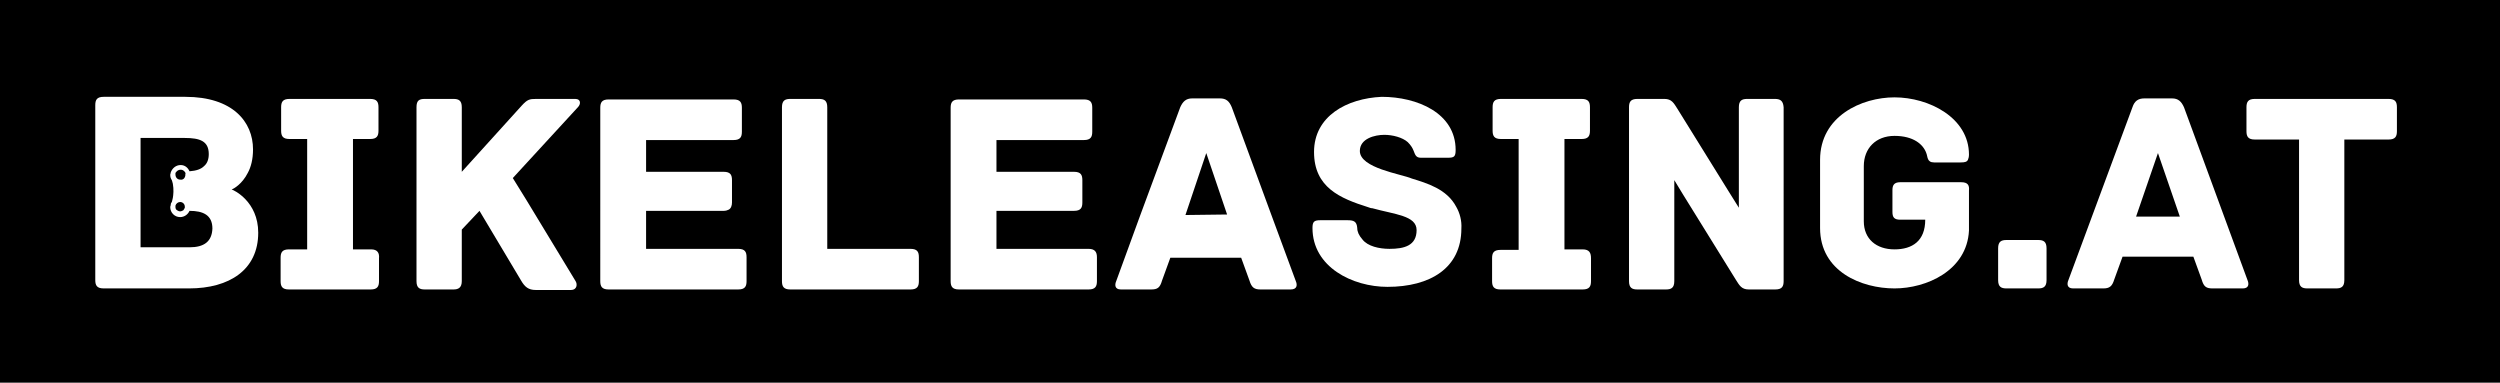 <?xml version="1.0" encoding="utf-8"?>
<!-- Generator: Adobe Illustrator 26.2.1, SVG Export Plug-In . SVG Version: 6.00 Build 0)  -->
<svg version="1.1" id="Ebene_1" xmlns="http://www.w3.org/2000/svg" xmlns:xlink="http://www.w3.org/1999/xlink" x="0px" y="0px"
	 viewBox="0 0 480.2 73.5" style="enable-background:new 0 0 480.2 73.5;" xml:space="preserve">
<style type="text/css">
	.st0{fill:none;}
	.st1{fill:#FFFFFF;}
</style>
<rect width="480.2" height="73.5"/>
<g>
	<g>
		<path class="st0" d="M34.7,32.6c-0.4,0-0.7,0.2-0.9,0.5c0,0.1-0.1,0.1-0.1,0.2c0,0.1,0,0.2,0,0.2c0,0.5,0.4,1,0.9,1
			c0.4,0,0.8-0.3,0.9-0.7c0-0.1,0-0.2,0-0.2c0-0.3-0.1-0.5-0.2-0.7C35.2,32.8,34.9,32.7,34.7,32.6z"/>
		<path class="st0" d="M34.6,38.8c-0.4,0-0.8,0.3-0.9,0.7c0,0.1,0,0.2,0,0.2c0,0.2,0.1,0.4,0.1,0.5c0.2,0.3,0.5,0.4,0.8,0.4
			c0.2,0,0.4-0.1,0.6-0.2c0.2-0.1,0.3-0.3,0.3-0.5c0-0.1,0-0.2,0-0.2C35.5,39.2,35.1,38.8,34.6,38.8z"/>
		<path class="st1" d="M71.3,47.9h-3.5V35.6v-8.9h3.3c1.3,0,1.6-0.6,1.6-1.6v-4.5c0-1-0.3-1.6-1.6-1.6H55.6c-1.3,0-1.6,0.6-1.6,1.6
			v4.5c0,1,0.3,1.6,1.6,1.6H59v7.9v13.3h-3.5c-1.3,0-1.6,0.6-1.6,1.6V54c0,1,0.3,1.6,1.6,1.6h15.7c1.3,0,1.6-0.6,1.6-1.6v-4.4
			C72.9,48.6,72.5,47.9,71.3,47.9z"/>
		<path class="st1" d="M110.5,19H103c-1.3,0-1.7,0.1-2.8,1.3L88.7,33V20.6c0-1.3-0.6-1.6-1.6-1.6h-5.5c-1.1,0-1.6,0.3-1.6,1.6v16.1
			V54c0,1.3,0.6,1.6,1.6,1.6h5.5c0.9,0,1.6-0.3,1.6-1.6v-9.9l3.4-3.6c3,5,8,13.4,8,13.4c0.7,1.2,1.4,1.8,2.8,1.8h6.8
			c1.1,0,1.3-1.1,0.8-1.8l-9.4-15.5l-2.6-4.2l12.5-13.6C111.6,20,111.6,19,110.5,19z"/>
		<path class="st1" d="M141.8,47.8h-17.7v-7.3H139c0.4,0,0.7-0.1,0.9-0.2c0.5-0.2,0.7-0.8,0.7-1.4v-4.3c0-1-0.3-1.6-1.6-1.6h-14.9
			v-6.1h16.8c1.3,0,1.6-0.6,1.6-1.6v-4.6c0-1-0.3-1.6-1.6-1.6h-24c-1.3,0-1.6,0.6-1.6,1.6v18.6V54c0,1,0.3,1.6,1.6,1.6h24.9
			c1.3,0,1.6-0.6,1.6-1.6v-4.6C143.4,48.4,143.1,47.8,141.8,47.8z"/>
		<path class="st1" d="M174.9,47.8h-16v-6.9V20.6c0-1.3-0.6-1.6-1.6-1.6h-5.5c-1,0-1.6,0.3-1.6,1.6v20V54c0,1,0.3,1.6,1.6,1.6h23.1
			c1.3,0,1.6-0.6,1.6-1.6v-4.6C176.5,48.4,176.2,47.8,174.9,47.8z"/>
		<path class="st1" d="M209.1,47.8h-17.7v-6.4v-0.9h14.9c1.3,0,1.6-0.6,1.6-1.6v-4.3c0-1-0.3-1.6-1.6-1.6h-14.9v-6.1h16.8
			c1.3,0,1.6-0.6,1.6-1.6v-4.6c0-1-0.3-1.6-1.6-1.6h-24c-1.3,0-1.6,0.6-1.6,1.6v20.7V54c0,1,0.3,1.6,1.6,1.6h24.9
			c1.3,0,1.6-0.6,1.6-1.6v-4.6C210.7,48.4,210.3,47.8,209.1,47.8z"/>
		<path class="st1" d="M248.9,54l-4.8-13l-7.5-20.4c-0.5-1.2-1.1-1.7-2.3-1.7H229c-1.2,0-1.8,0.6-2.3,1.7L219,41.4L214.4,54
			c-0.3,0.7-0.3,1.6,0.9,1.6h5.8c1.2,0,1.7-0.3,2.1-1.7l1.6-4.4h13.6l1.6,4.4c0.4,1.3,0.9,1.7,2.1,1.7h5.8
			C249.2,55.6,249.2,54.7,248.9,54z M231.7,29.4l4,11.8l-8,0.1L231.7,29.4z"/>
		<path class="st1" d="M279.7,39.7c-1.8-3.4-5.6-4.5-8.5-5.4c-2.1-0.9-10-2-10-5.3c0-2.4,2.9-3.1,4.7-3.1c1.6,0,3.5,0.5,4.5,1.4
			c0.6,0.6,0.9,1.1,1.1,1.6c0.3,0.7,0.4,1.4,1.4,1.4h5.2c1.2,0,1.5-0.2,1.5-1.5c0-7.1-7.4-10.2-14.2-10.2c-6.7,0.3-13,3.7-13,10.6
			c0,6.8,5,8.9,10.4,10.6c0.3,0.1,0.5,0.2,0.8,0.2c4.3,1.2,8.5,1.4,8.5,4.2c0,3-2.4,3.6-5.2,3.6c-2,0-4.2-0.5-5.2-1.8
			c-0.7-0.8-1-1.5-1-2.2c-0.1-1.3-0.7-1.5-1.9-1.5h-5.2c-1.2,0-1.5,0.3-1.5,1.5c0,7.5,7.7,11.3,14.4,11.3c8.2,0,14.2-3.6,14.2-11.2
			C280.8,42.4,280.4,40.9,279.7,39.7z"/>
		<path class="st1" d="M304,47.9h-3.5v-9V26.7h3.3c1.3,0,1.6-0.6,1.6-1.6v-4.5c0-1-0.3-1.6-1.6-1.6h-15.5c-1.3,0-1.6,0.6-1.6,1.6
			v4.5c0,1,0.3,1.6,1.6,1.6h3.4v12.7v8.6h-3.5c-1.3,0-1.6,0.6-1.6,1.6V54c0,1,0.3,1.6,1.6,1.6H304c1.3,0,1.6-0.6,1.6-1.6v-4.4
			C305.6,48.6,305.3,47.9,304,47.9z"/>
		<path class="st1" d="M340.9,19h-5.3c-1,0-1.6,0.3-1.6,1.6v15.9v3.4l-2-3.2l-9.8-15.8c-0.7-1.1-1.1-1.9-2.5-1.9h-5.2
			c-1.3,0-1.6,0.6-1.6,1.6v17.6V54c0,1.3,0.6,1.6,1.6,1.6h5.5c1,0,1.6-0.3,1.6-1.6V37.5v-2.9l1.7,2.8l10.1,16.3
			c0.7,1.1,1.1,1.9,2.5,1.9h5.1c1.3,0,1.6-0.6,1.6-1.6V35.7V20.6C342.5,19.3,341.9,19,340.9,19z"/>
		<path class="st1" d="M376.7,35h-11.7c-1.2,0-1.5,0.6-1.5,1.5v4.2c0,1,0.3,1.5,1.5,1.5h4.8c0,4.1-2.5,5.7-5.9,5.7
			c-3.5,0-5.9-2-5.9-5.4V31.9c0-3.4,2.3-5.8,5.9-5.8c3.6,0,5.5,1.6,6.1,3.3c0.3,0.7,0.1,1.8,1.5,1.8h4h1.1c0.8,0,1.2-0.1,1.4-0.5
			c0.1-0.2,0.2-0.6,0.2-1c0-7.1-7.7-11-14.3-11c-6.3,0-14.3,3.6-14.3,12v4.1v9c0,8.4,8,11.6,14.3,11.6c6.1,0,13.9-3.4,14.3-11.1
			v-7.7C378.3,35.6,378,35,376.7,35z"/>
		<path class="st1" d="M44.5,36.4c0.3-0.1,2-1,3.1-3.2c0.6-1.1,1-2.6,1-4.5c0-5.3-3.9-10.1-13-10.1h-8.5h-7.2
			c-1.3,0-1.6,0.6-1.6,1.6v7.3v26.3c0,1,0.3,1.6,1.6,1.6H36h0.3c7.8,0,13.3-3.6,13.3-10.7C49.6,38.7,44.9,36.5,44.5,36.4z
			 M36.4,47.5H36h-9V29.7v-3.2h0h8.5c2.9,0,4.6,0.6,4.6,3.1c0,1-0.3,1.8-0.9,2.3c-0.6,0.6-1.5,0.9-2.8,1c-0.3-0.7-0.9-1.2-1.7-1.2
			c-0.9,0-1.6,0.6-1.9,1.4c0,0.2-0.1,0.3-0.1,0.5c0,0.4,0.1,0.7,0.3,1c0,0,0,0,0,0c0.1,0.2,0.1,0.4,0.2,0.7c0.2,1.1,0.1,2.1,0,2.7
			c-0.1,0.5-0.2,0.8-0.2,0.8l0,0c0,0,0,0,0,0c-0.1,0.1-0.2,0.3-0.2,0.5c0,0.2-0.1,0.3-0.1,0.5c0,1,0.8,1.9,1.9,1.9
			c0.8,0,1.5-0.5,1.8-1.2c2.6,0,4.4,0.8,4.4,3.4C40.7,46.4,39.2,47.5,36.4,47.5z M34.6,34.5c-0.5,0-0.9-0.4-0.9-1c0-0.1,0-0.2,0-0.2
			c0-0.1,0-0.1,0.1-0.2c0.2-0.3,0.5-0.5,0.9-0.5c0.3,0,0.5,0.1,0.7,0.3c0.2,0.2,0.3,0.4,0.2,0.6c0,0.1,0,0.2,0,0.2
			C35.5,34.3,35.1,34.6,34.6,34.5z M35.5,39.7c0,0.1,0,0.2,0,0.2c-0.1,0.2-0.2,0.4-0.3,0.5c-0.2,0.1-0.4,0.2-0.6,0.2
			c-0.3,0-0.6-0.2-0.8-0.4c-0.1-0.2-0.1-0.3-0.1-0.5c0-0.1,0-0.2,0-0.2c0.1-0.4,0.5-0.7,0.9-0.7C35.1,38.8,35.5,39.2,35.5,39.7z"/>
	</g>
	<g>
		<path class="st1" d="M393.1,47.7v6.1c0,1.3-0.6,1.6-1.6,1.6h-6.1c-1,0-1.6-0.3-1.6-1.6v-6.1c0-1.3,0.6-1.6,1.6-1.6h6.1
			C392.5,46.1,393.1,46.4,393.1,47.7z"/>
		<path class="st1" d="M430.8,55.4h-5.8c-1.2,0-1.7-0.3-2.1-1.7l-1.6-4.4h-13.6l-1.6,4.4c-0.4,1.3-0.9,1.7-2.1,1.7h-5.8
			c-1.2,0-1.2-0.9-0.9-1.6l12.3-33.2c0.4-1.2,1.1-1.7,2.3-1.7h5.3c1.2,0,1.8,0.6,2.3,1.7l12.2,33.2C432,54.5,432,55.4,430.8,55.4z
			 M418.7,41.6l-4.2-12.2l-4.2,12.2H418.7z"/>
		<path class="st1" d="M460.4,20.6v4.6c0,1-0.3,1.6-1.6,1.6h-8.5v27c0,1.3-0.6,1.6-1.6,1.6h-5.5c-1,0-1.6-0.3-1.6-1.6v-27h-8.5
			c-1.3,0-1.6-0.6-1.6-1.6v-4.6c0-1,0.3-1.6,1.6-1.6h25.7C460.1,19,460.4,19.6,460.4,20.6z"/>
	</g>
</g>
</svg>
